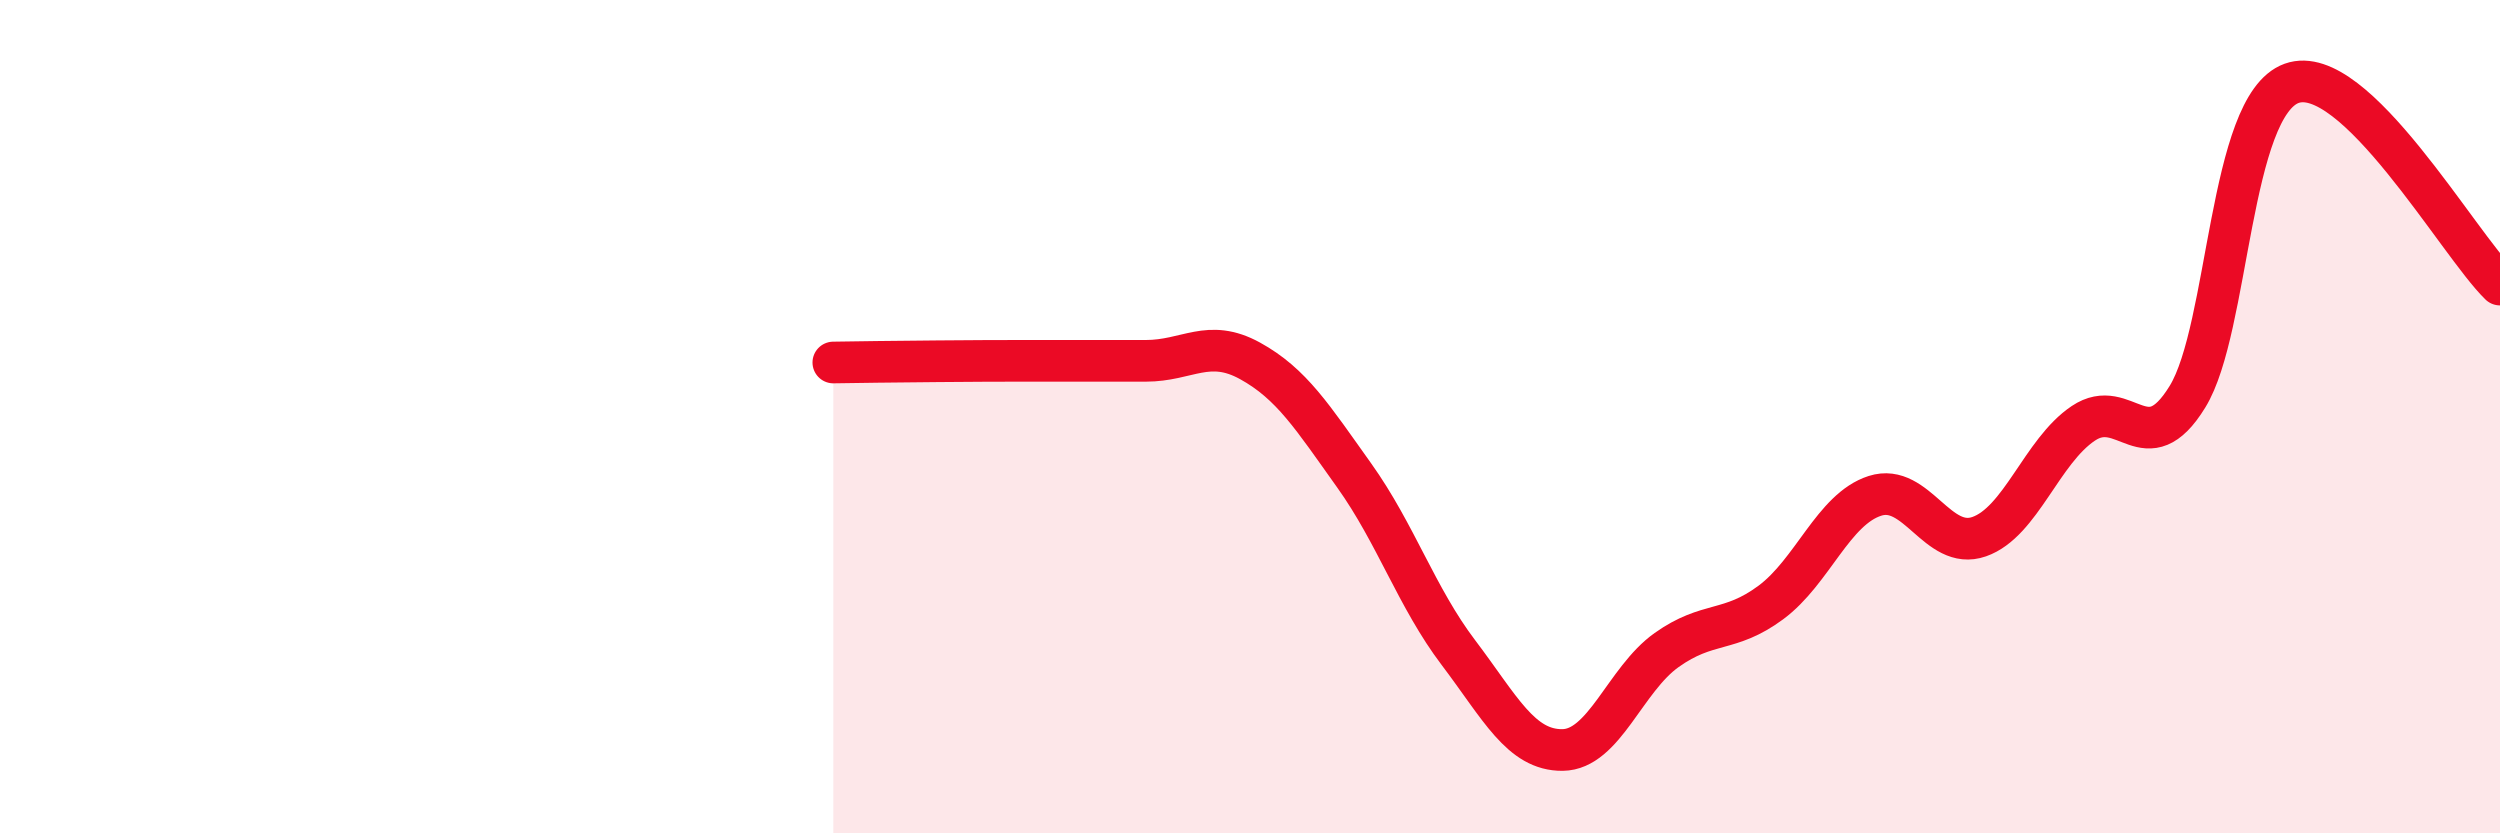 
    <svg width="60" height="20" viewBox="0 0 60 20" xmlns="http://www.w3.org/2000/svg">
      <path
        d="M 20,8.7 C 20.5,8.69 21.5,8.68 22.5,8.67 C 23.5,8.66 24,8.66 25,8.66 C 26,8.66 26.5,8.66 27.5,8.66 C 28.5,8.66 29,8.11 30,8.66 C 31,9.21 31.5,10.01 32.5,11.41 C 33.5,12.81 34,14.34 35,15.66 C 36,16.98 36.5,18.01 37.5,18 C 38.5,17.99 39,16.31 40,15.6 C 41,14.89 41.5,15.2 42.5,14.46 C 43.5,13.72 44,12.22 45,11.9 C 46,11.58 46.5,13.23 47.5,12.88 C 48.5,12.53 49,10.83 50,10.16 C 51,9.49 51.5,11.15 52.5,9.52 C 53.5,7.89 53.5,2.54 55,2 C 56.5,1.46 59,5.86 60,6.83L60 20L20 20Z"
        fill="#EB0A25"
        opacity="0.1"
        stroke-linecap="round"
        stroke-linejoin="round"
      />
      <path
        d="M 20,8.7 C 20.5,8.69 21.5,8.68 22.5,8.67 C 23.5,8.66 24,8.66 25,8.66 C 26,8.66 26.5,8.66 27.5,8.66 C 28.5,8.66 29,8.11 30,8.66 C 31,9.21 31.5,10.01 32.5,11.41 C 33.5,12.81 34,14.34 35,15.66 C 36,16.98 36.5,18.01 37.5,18 C 38.5,17.99 39,16.31 40,15.6 C 41,14.89 41.5,15.2 42.5,14.46 C 43.5,13.72 44,12.22 45,11.9 C 46,11.58 46.5,13.23 47.5,12.88 C 48.5,12.53 49,10.83 50,10.16 C 51,9.49 51.5,11.15 52.5,9.52 C 53.5,7.89 53.5,2.54 55,2 C 56.5,1.46 59,5.86 60,6.83"
        stroke="#EB0A25"
        stroke-width="1"
        fill="none"
        stroke-linecap="round"
        stroke-linejoin="round"
      />
    </svg>
  